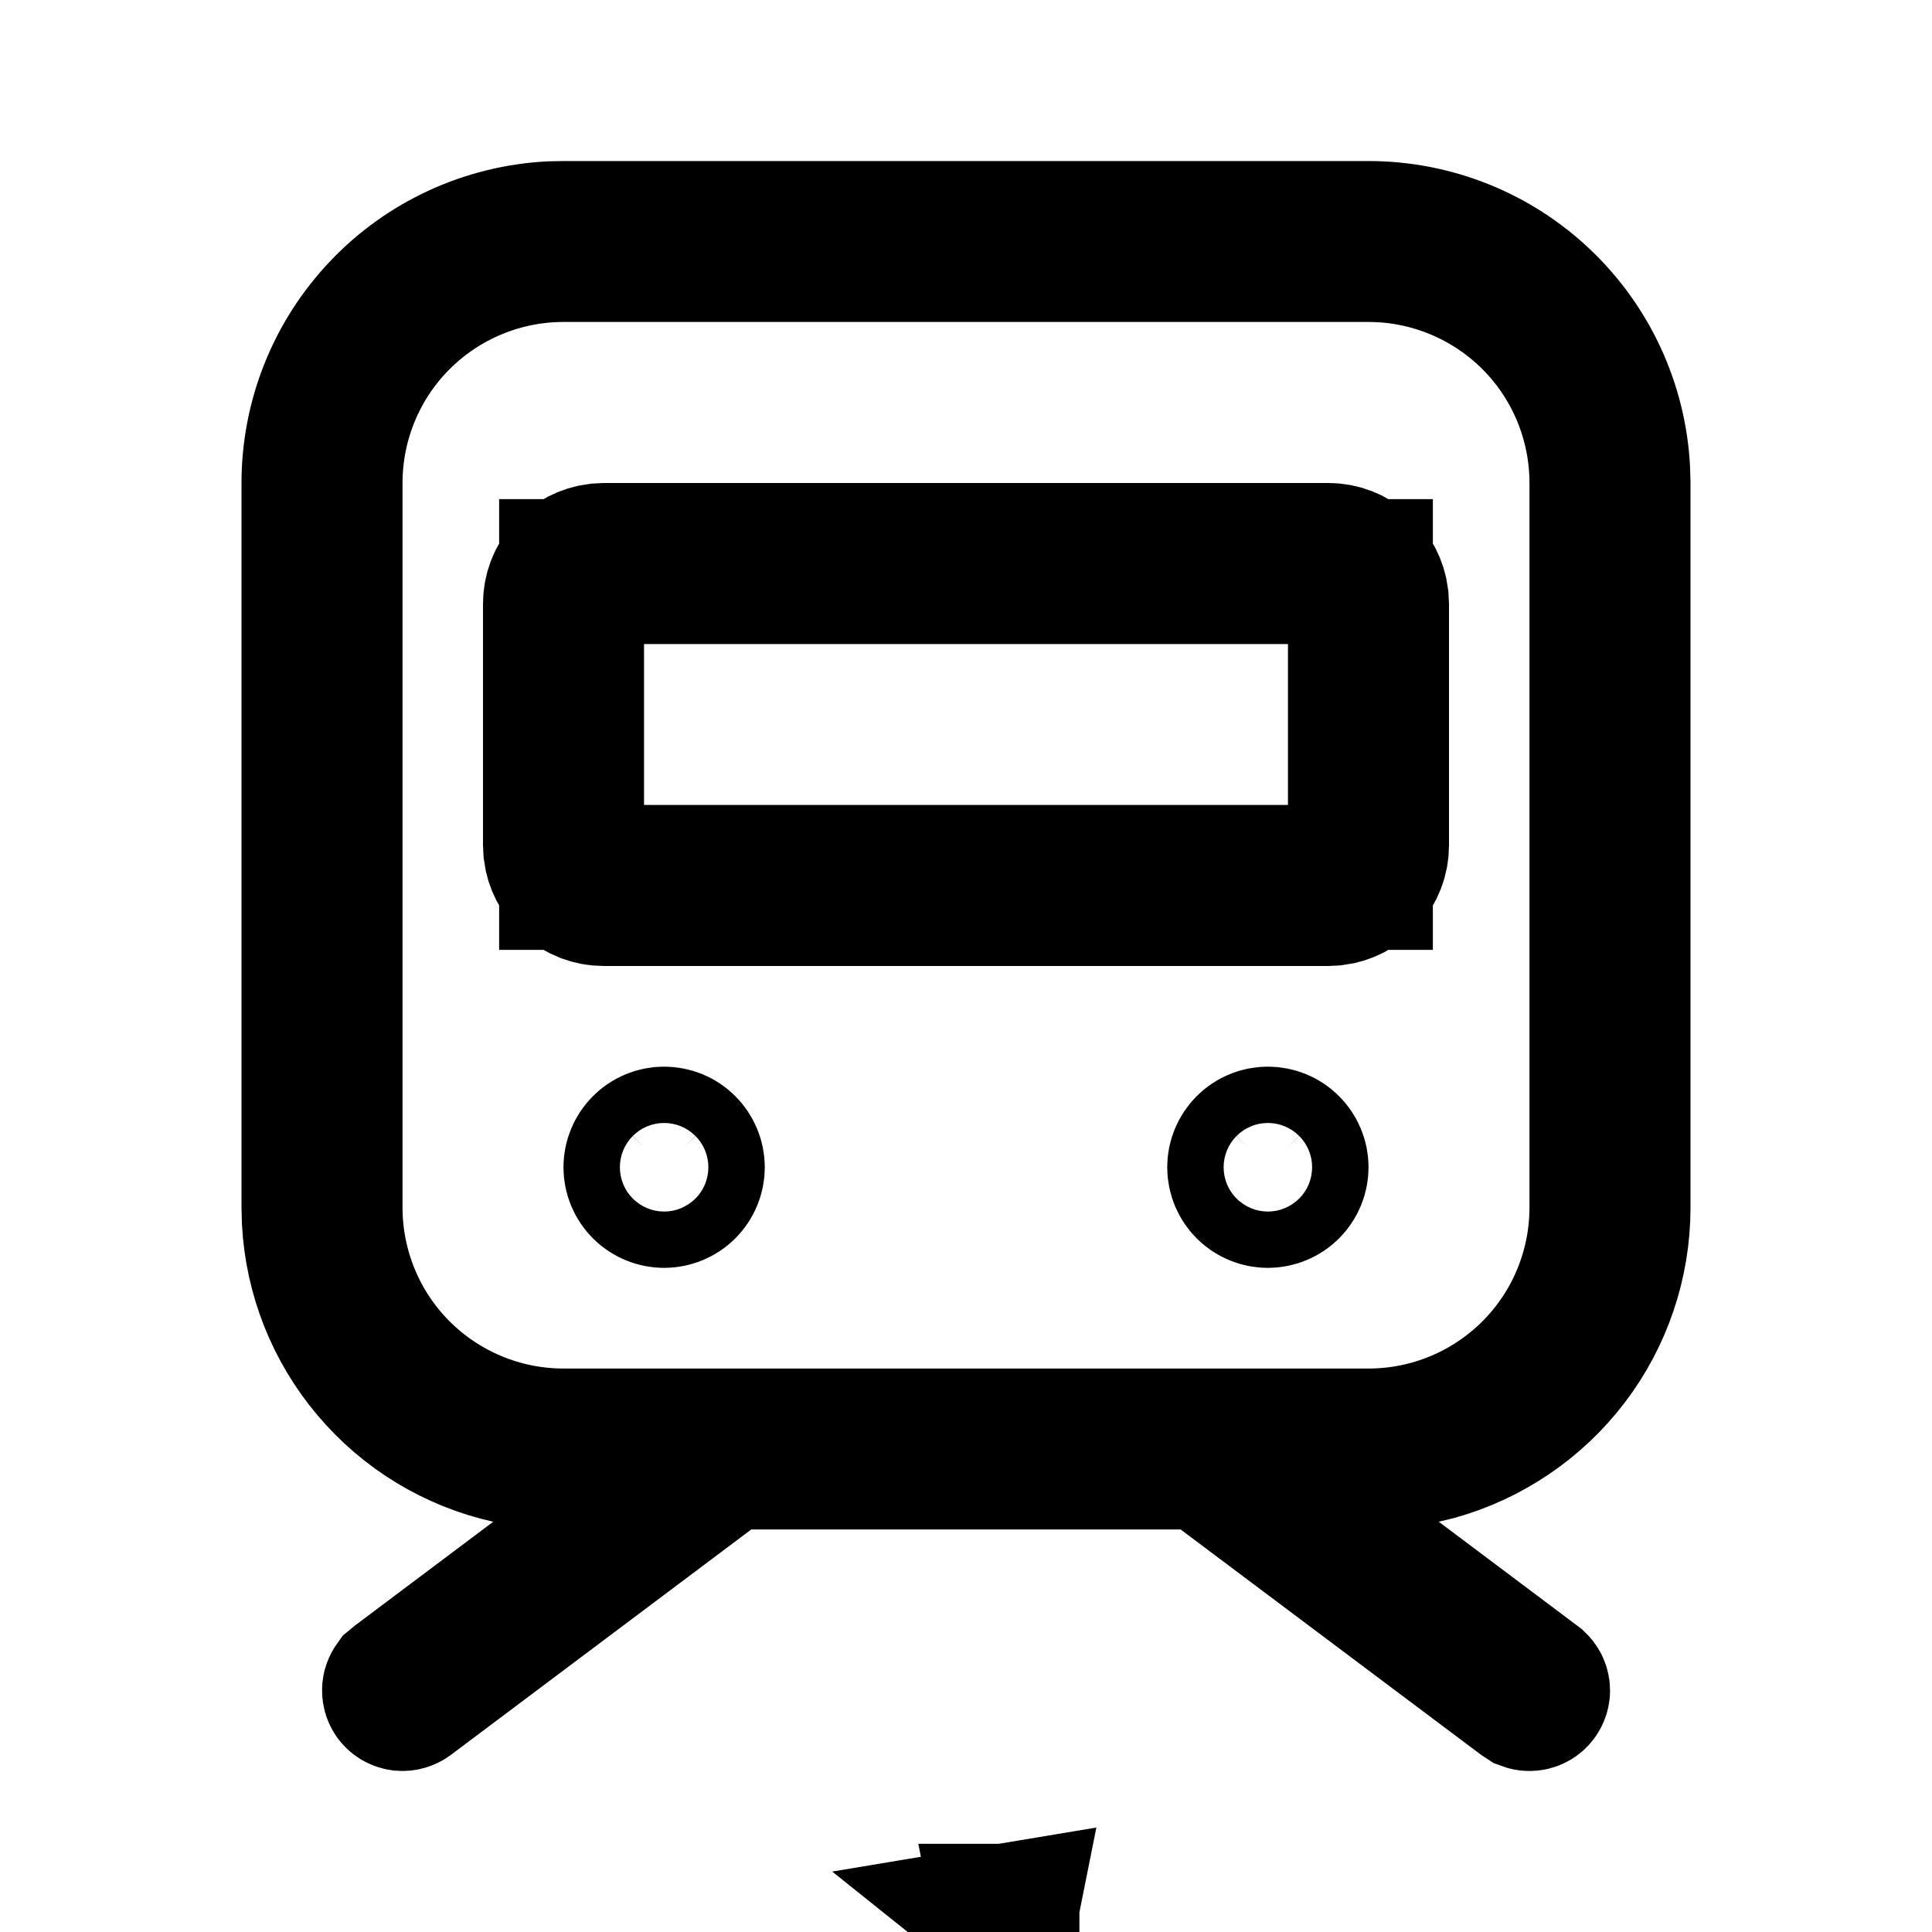 <svg width="20" height="20" viewBox="0 0 20 20" fill="none" xmlns="http://www.w3.org/2000/svg">
<path d="M10.4 19.842L10.395 19.838L10.401 19.837L10.4 19.842ZM10.4 19.842L10.412 19.845M10.4 19.842L10.403 19.837L10.41 19.837L10.412 19.845M10.412 19.845L10.422 19.842M10.412 19.845L10.415 19.837L10.419 19.837L10.422 19.842M10.422 19.842L10.424 19.841L10.424 19.837L10.421 19.837L10.422 19.842Z" stroke="black" stroke-width="1.5"/>
<path d="M16.222 14.066C15.881 14.513 15.404 14.837 14.862 14.989L14.714 15.025L13.18 15.405L14.444 16.353L15.883 17.433L15.884 17.434C15.901 17.446 15.912 17.465 15.916 17.486C15.92 17.507 15.915 17.528 15.903 17.546C15.892 17.564 15.874 17.576 15.853 17.581C15.836 17.585 15.819 17.584 15.803 17.578L15.765 17.553L12.672 15.233L12.473 15.083H12.223H7.777H7.527L7.327 15.233L4.217 17.567C4.217 17.567 4.217 17.567 4.217 17.567C4.217 17.567 4.217 17.567 4.217 17.567C4.2 17.579 4.179 17.585 4.158 17.583C4.137 17.58 4.117 17.57 4.103 17.554C4.09 17.538 4.083 17.517 4.084 17.496C4.084 17.479 4.091 17.462 4.101 17.448L4.136 17.419L5.556 16.353L6.858 15.376L5.269 15.021C4.718 14.898 4.223 14.598 3.859 14.166C3.497 13.737 3.284 13.202 3.254 12.641L3.25 12.491V5C3.25 4.337 3.505 3.7 3.962 3.22C4.416 2.741 5.037 2.456 5.695 2.42L5.843 2.417H14.167C14.829 2.417 15.467 2.671 15.947 3.128C16.425 3.583 16.711 4.203 16.746 4.862L16.75 5.009V12.5V12.5C16.75 13.066 16.565 13.616 16.222 14.066ZM14.083 6.667V5.917H13.333H6.667H5.917V6.667V8.333V9.083H6.667H13.333H14.083V8.333V6.667ZM14.167 2.583H5.833C5.192 2.583 4.578 2.838 4.124 3.291C3.671 3.744 3.417 4.359 3.417 5V12.5C3.417 13.141 3.671 13.756 4.124 14.209C4.578 14.662 5.192 14.917 5.833 14.917H14.167C14.808 14.917 15.422 14.662 15.876 14.209C16.329 13.756 16.583 13.141 16.583 12.5V5C16.583 4.359 16.329 3.744 15.876 3.291C15.422 2.838 14.808 2.583 14.167 2.583ZM6.875 11.792C6.952 11.792 7.027 11.822 7.081 11.877C7.136 11.932 7.167 12.006 7.167 12.083C7.167 12.161 7.136 12.235 7.081 12.29C7.027 12.344 6.952 12.375 6.875 12.375C6.798 12.375 6.723 12.344 6.669 12.29C6.614 12.235 6.583 12.161 6.583 12.083C6.583 12.006 6.614 11.932 6.669 11.877C6.723 11.822 6.798 11.792 6.875 11.792ZM13.125 11.792C13.202 11.792 13.277 11.822 13.331 11.877C13.386 11.932 13.417 12.006 13.417 12.083C13.417 12.161 13.386 12.235 13.331 12.29C13.277 12.344 13.202 12.375 13.125 12.375C13.048 12.375 12.973 12.344 12.919 12.29C12.864 12.235 12.833 12.161 12.833 12.083C12.833 12.006 12.864 11.932 12.919 11.877C12.973 11.822 13.048 11.792 13.125 11.792ZM13.75 5.75C13.874 5.75 13.994 5.796 14.086 5.88C14.175 5.96 14.231 6.07 14.246 6.188L14.25 6.268V8.75C14.25 8.75 14.25 8.75 14.25 8.75C14.25 8.874 14.204 8.994 14.12 9.086C14.04 9.175 13.93 9.231 13.812 9.246L13.732 9.25H6.25C6.25 9.25 6.25 9.25 6.25 9.25C6.126 9.25 6.006 9.204 5.914 9.12C5.825 9.04 5.769 8.93 5.754 8.812L5.75 8.732V6.25C5.75 6.25 5.75 6.25 5.75 6.25C5.75 6.126 5.796 6.006 5.88 5.914C5.96 5.825 6.07 5.769 6.188 5.754L6.268 5.75H13.75C13.75 5.75 13.75 5.75 13.75 5.75Z" stroke="black" stroke-width="1.5"/>
</svg>
